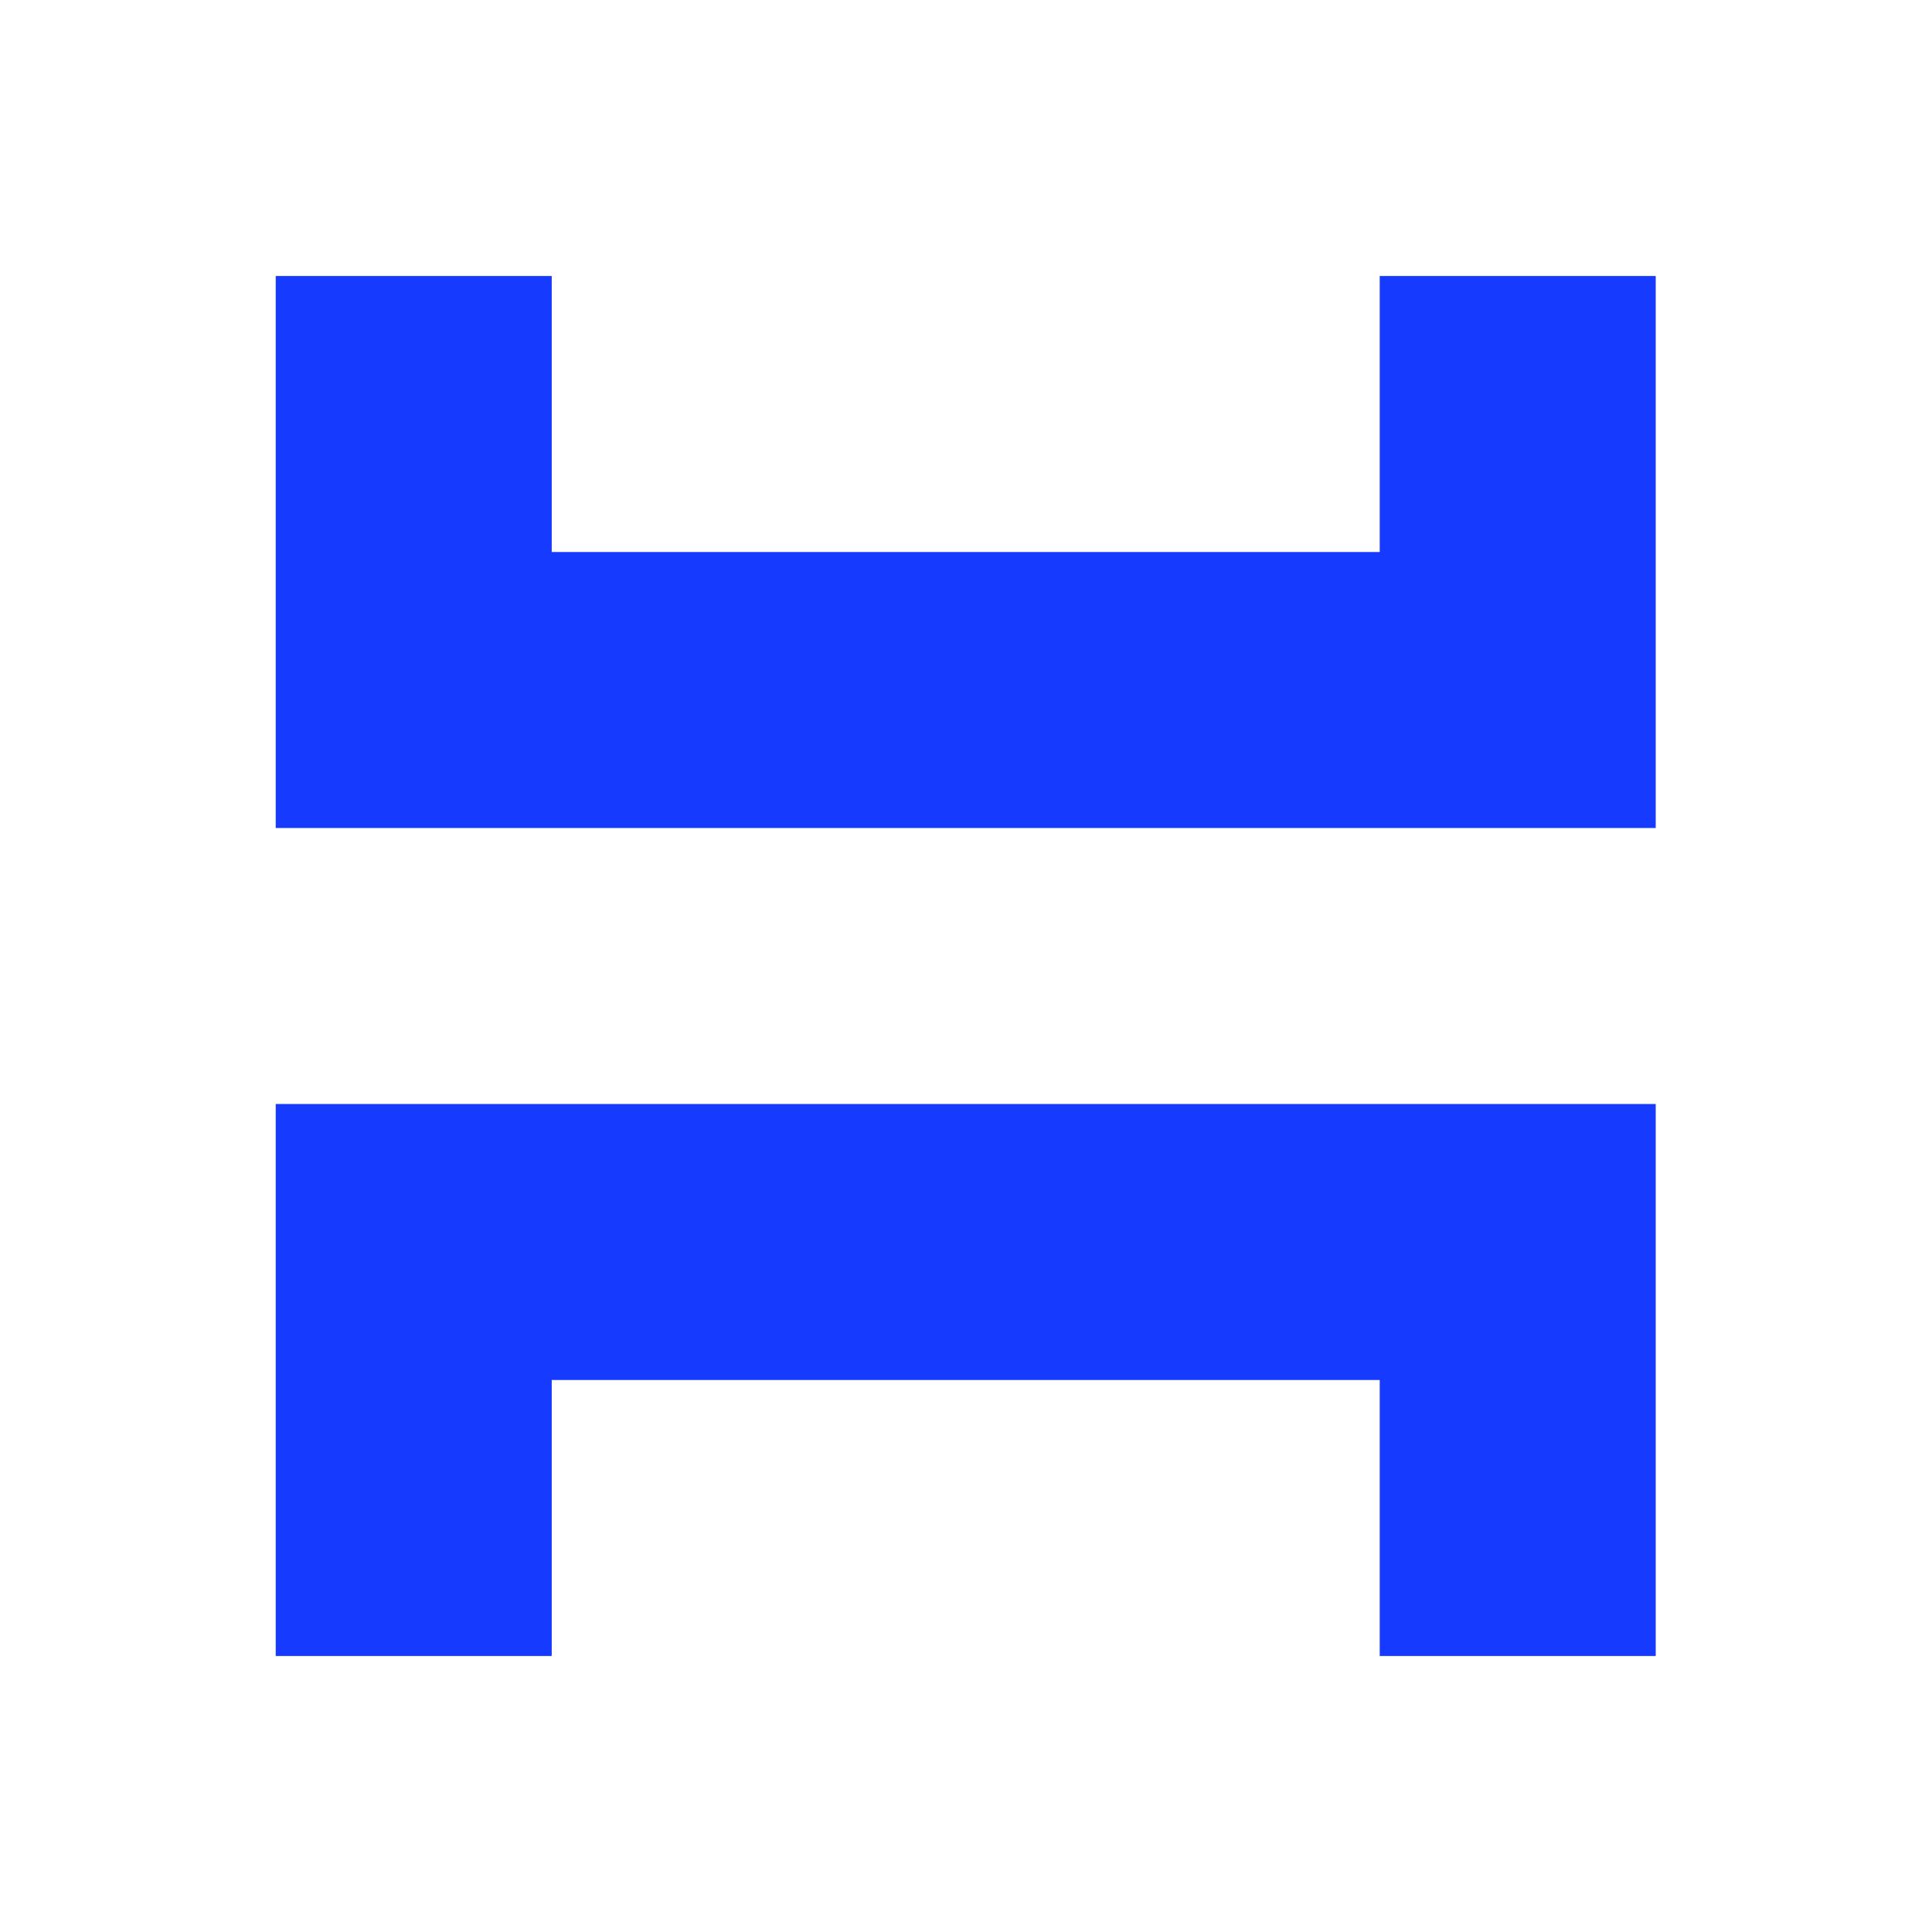 <svg width="14" height="14" viewBox="0 0 14 14" fill="none" xmlns="http://www.w3.org/2000/svg">
<path d="M1.998 8V12H3.998V10H9.998V12H11.998V8H1.998Z" fill="#163BFF"/>
<path d="M9.998 2V4H3.998V2H1.998V6H11.998V2H9.998Z" fill="#163BFF"/>
</svg>
